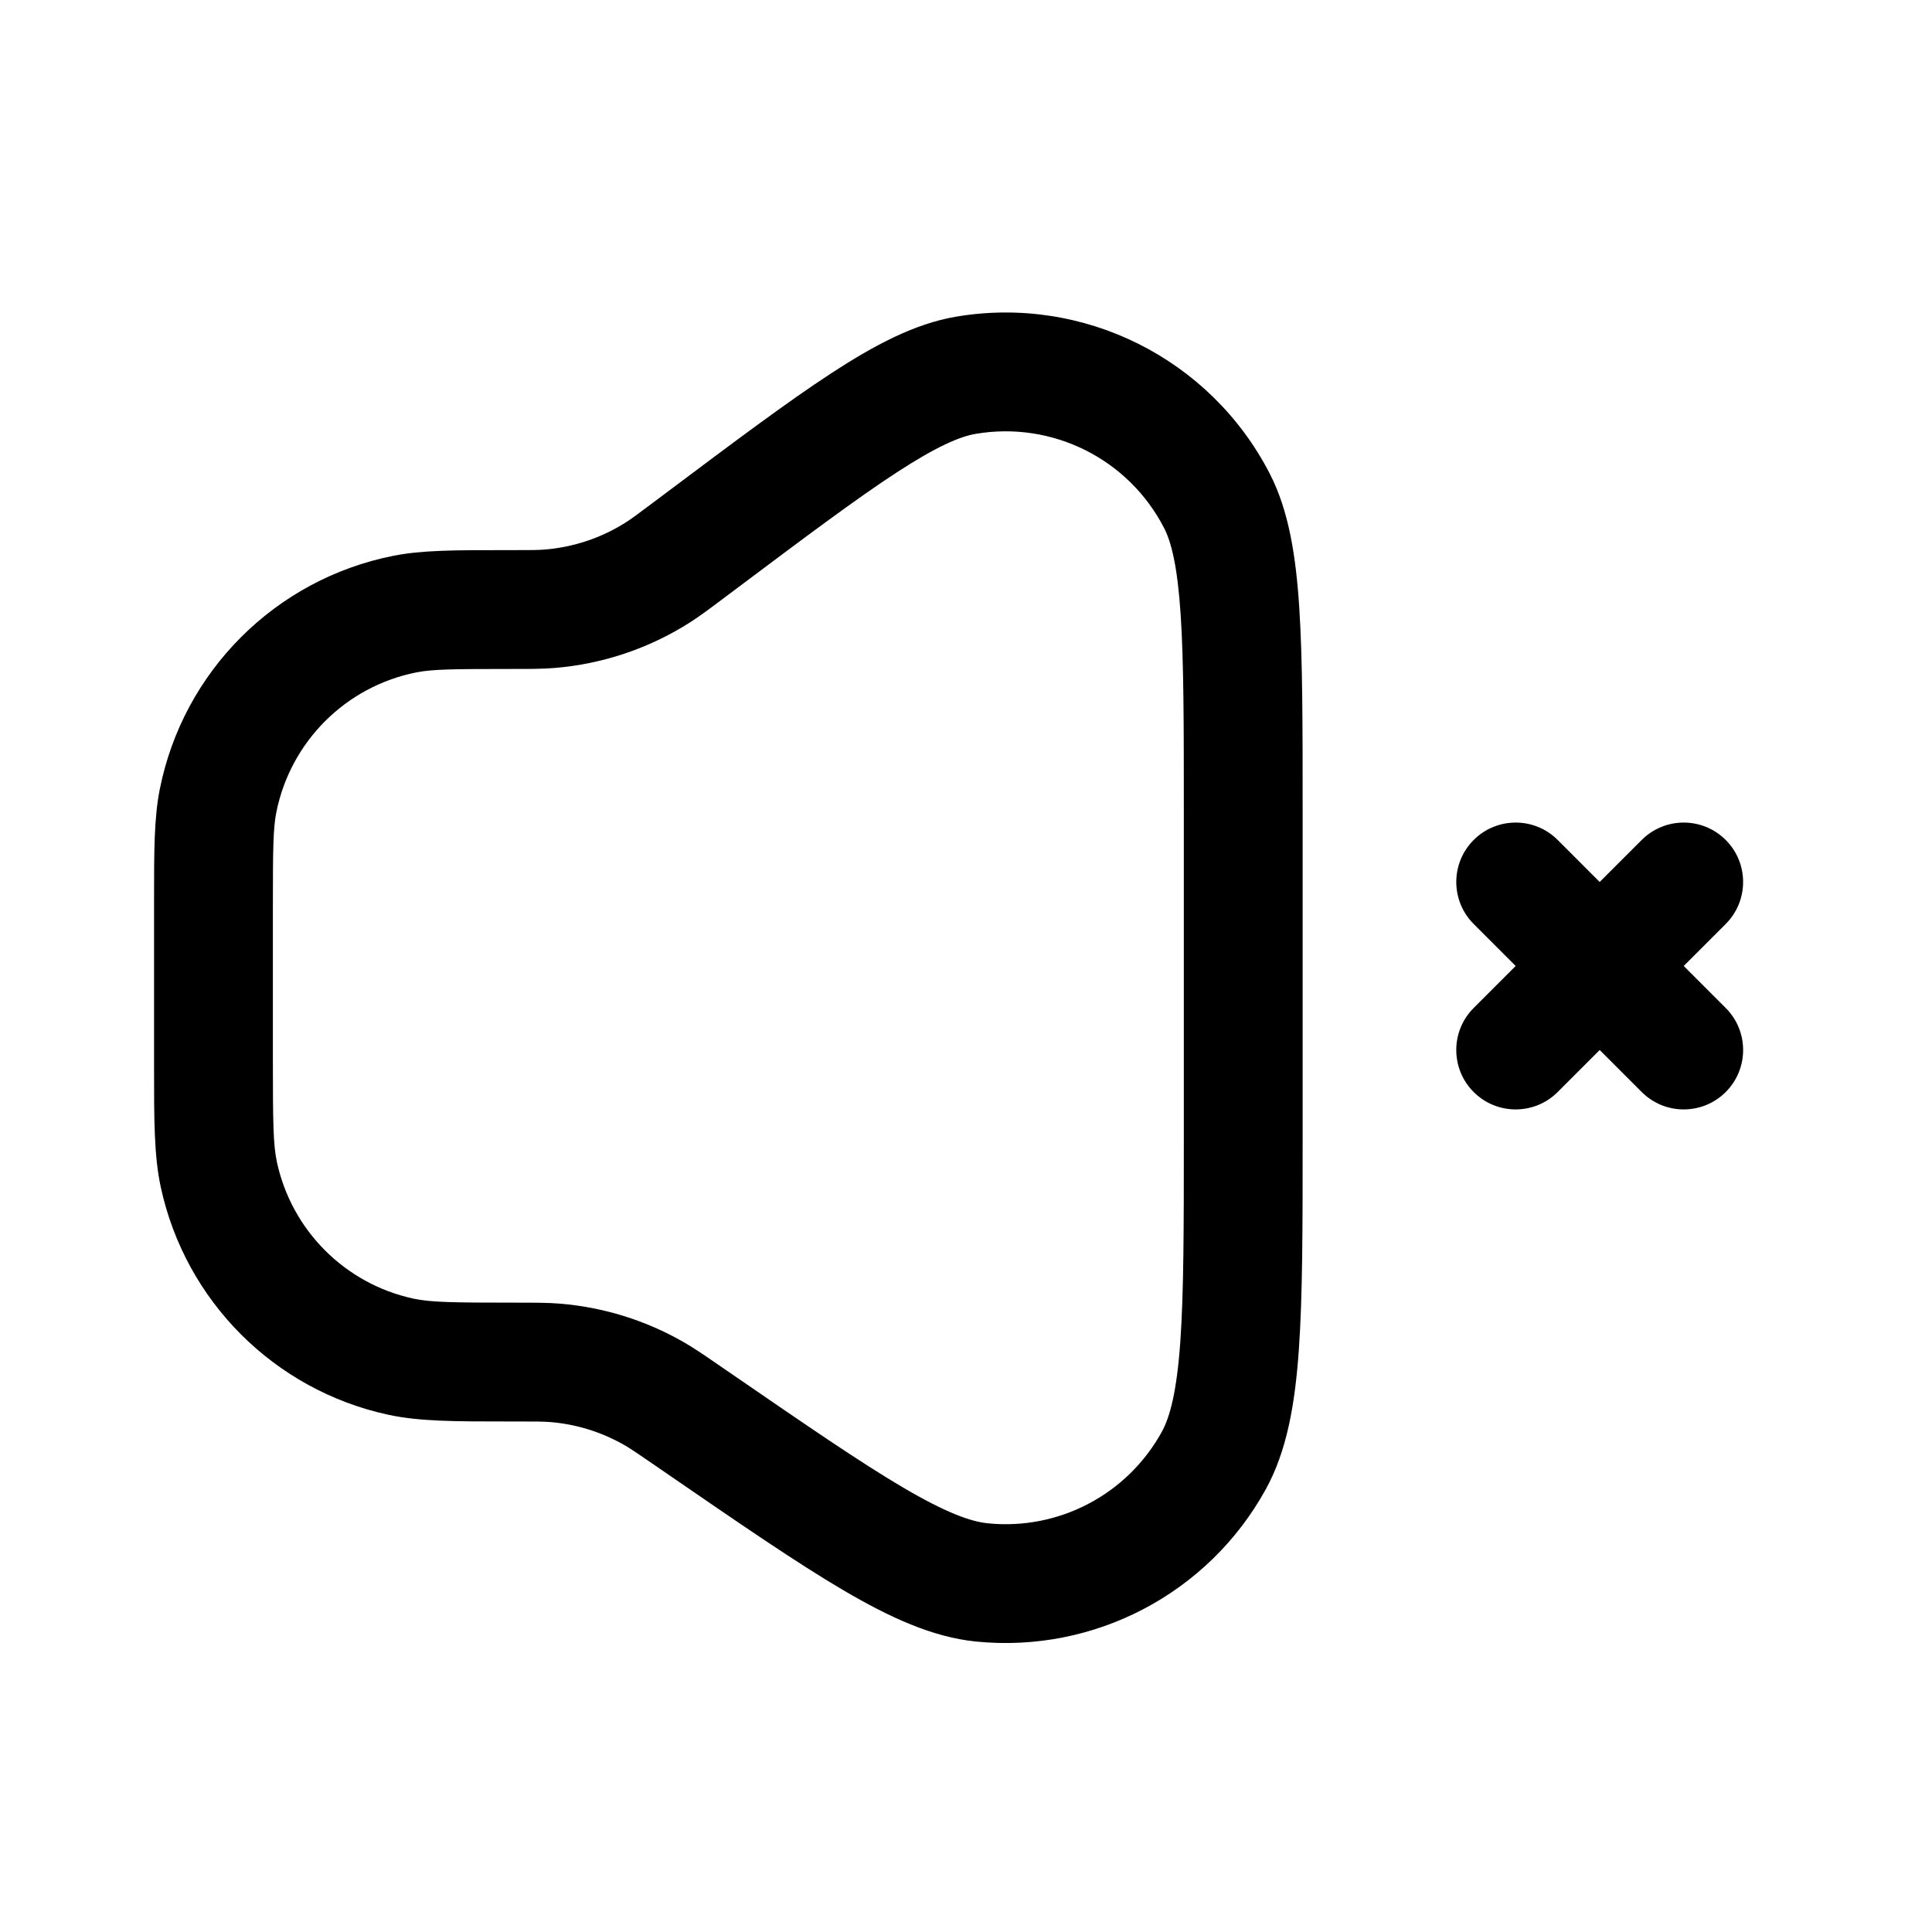 <?xml version="1.0" encoding="UTF-8"?>
<!-- Uploaded to: SVG Find, www.svgrepo.com, Generator: SVG Find Mixer Tools -->
<svg fill="#000000" width="800px" height="800px" version="1.1" viewBox="144 144 512 512" xmlns="http://www.w3.org/2000/svg">
 <g>
  <path d="m480.52 269.57c-15.699-30.559-49.398-47.41-83.266-41.629-10.836 1.848-21.453 7.469-32.926 14.953-11.539 7.523-25.719 18.156-43.766 31.695l-3.484 2.609c-4.348 3.262-5.84 4.367-7.324 5.305-6.457 4.074-13.805 6.523-21.418 7.137-1.746 0.141-3.606 0.152-9.043 0.152h-1.82c-12.875-0.004-21.648-0.004-29.281 1.512-31.227 6.215-55.637 30.625-61.848 61.852-1.52 7.633-1.516 16.406-1.516 29.281v44.422c-0.004 13.988-0.004 23.527 1.789 31.797 6.535 30.164 30.098 53.73 60.262 60.266 8.27 1.793 17.809 1.789 31.801 1.785h1.98c5.512 0 7.394 0.012 9.176 0.156 6.91 0.566 13.609 2.648 19.625 6.098 1.551 0.887 3.109 1.945 7.652 5.066l3.617 2.488c19.23 13.219 34.367 23.629 46.707 30.879 12.312 7.234 23.695 12.492 35.277 13.641 31.355 3.113 61.543-12.766 76.738-40.367 5.613-10.195 7.731-22.555 8.746-36.797 1.016-14.273 1.016-32.645 1.016-55.98v-86.973c0-22.562 0-40.285-0.902-54.031-0.902-13.668-2.769-25.535-7.793-35.316zm-77.969-10.59c20.32-3.469 40.539 6.641 49.957 24.977 1.938 3.769 3.543 10.207 4.383 22.996 0.828 12.586 0.836 29.273 0.836 52.562v85.727c0 24.125-0.012 41.371-0.938 54.395-0.938 13.18-2.723 19.855-4.918 23.844-9.121 16.559-27.23 26.09-46.043 24.219-4.531-0.449-11.043-2.758-22.438-9.453-11.258-6.613-25.473-16.375-45.352-30.043l-3.59-2.465c-3.856-2.656-6.523-4.488-9.328-6.094-10.027-5.75-21.195-9.219-32.715-10.164-3.219-0.262-6.457-0.262-11.137-0.262h-0.609c-16.727 0-22.582-0.09-27.113-1.07-18.098-3.922-32.234-18.059-36.156-36.16-0.984-4.527-1.074-10.387-1.074-27.113v-40.617c0-15.383 0.078-20.781 0.91-24.961 3.727-18.734 18.371-33.379 37.109-37.105 4.18-0.832 9.574-0.91 24.957-0.91h0.602c4.613 0 7.805 0 10.973-0.254 12.684-1.023 24.934-5.106 35.695-11.898 2.688-1.695 5.238-3.609 8.93-6.379l3.481-2.609c18.633-13.977 31.984-23.98 42.555-30.871 10.73-7 16.848-9.578 21.023-10.289z" fill-rule="evenodd"/>
  <path d="m534.54 366.6c6.148-6.148 16.117-6.148 22.266 0l11.129 11.129 11.133-11.129c6.148-6.148 16.117-6.148 22.266 0 6.148 6.148 6.148 16.117 0 22.266l-11.129 11.129 11.133 11.133c6.148 6.148 6.148 16.121 0 22.27-6.148 6.148-16.117 6.148-22.266 0l-11.137-11.137-11.133 11.137c-6.148 6.148-16.117 6.148-22.266 0-6.148-6.148-6.148-16.121 0-22.27l11.133-11.133-11.129-11.129c-6.148-6.148-6.148-16.117 0-22.266z"/>
 </g>
</svg>